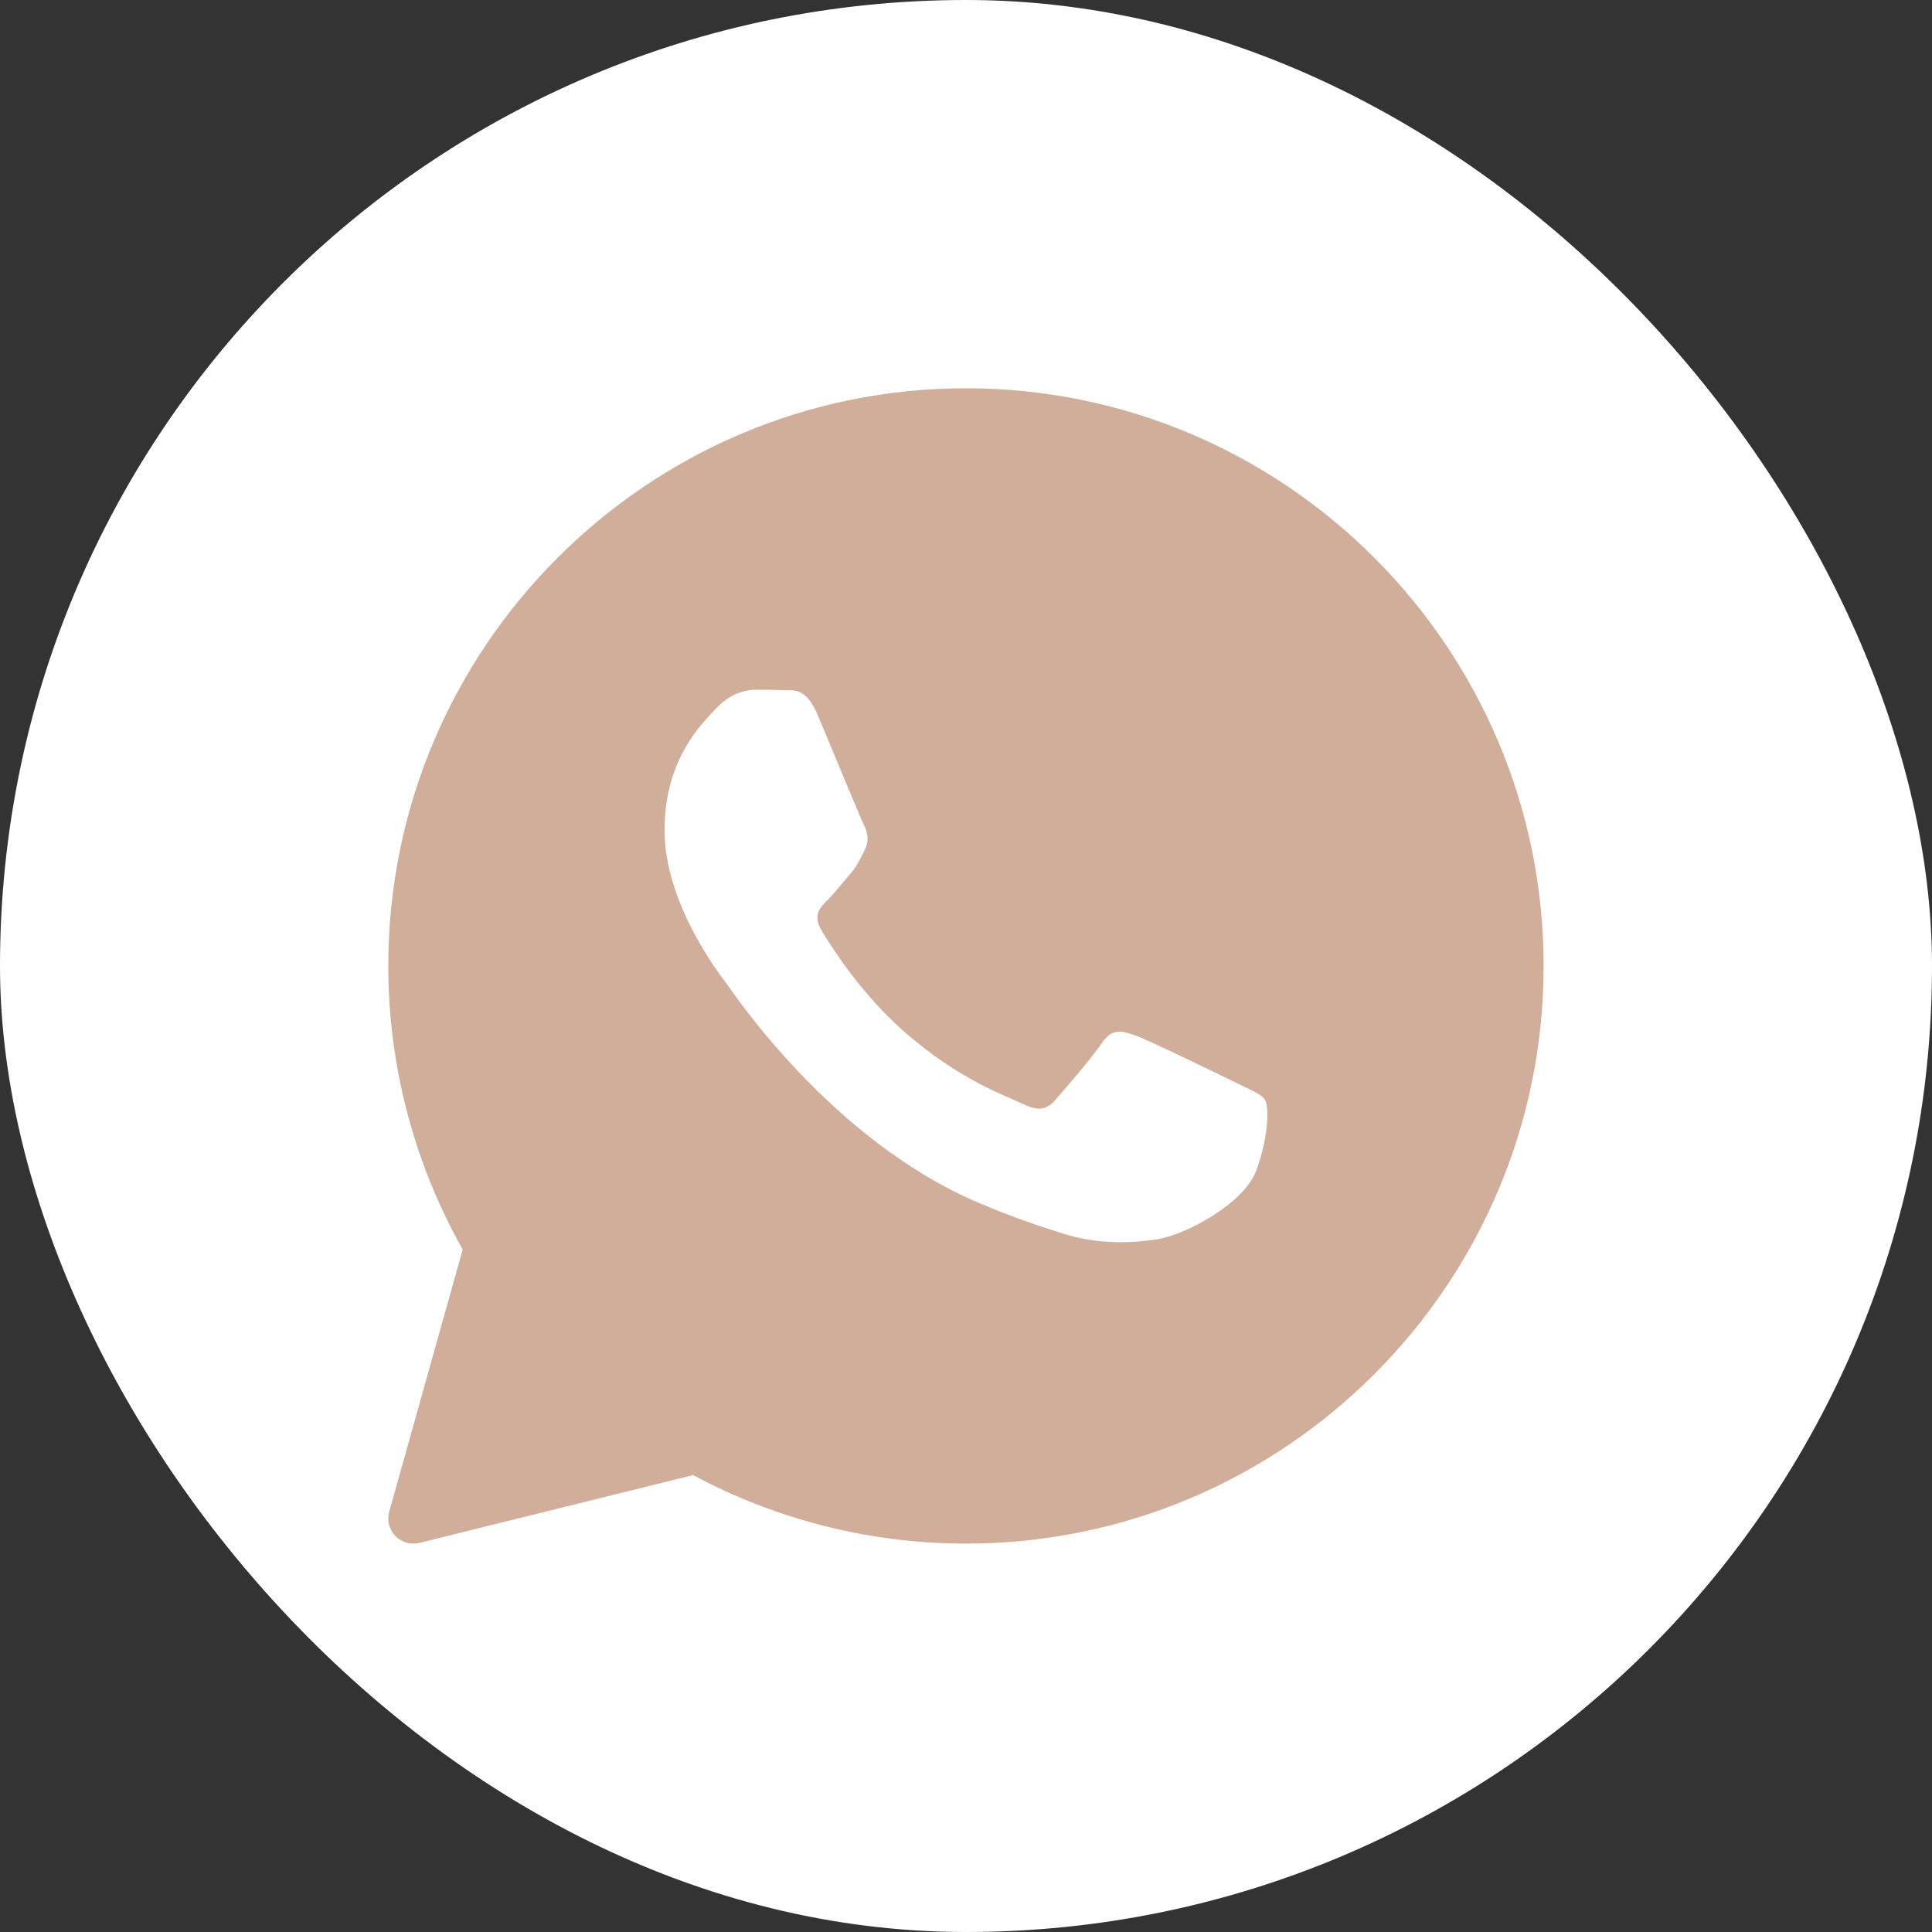 <?xml version="1.0" encoding="UTF-8"?> <svg xmlns="http://www.w3.org/2000/svg" width="40" height="40" viewBox="0 0 40 40" fill="none"><rect x="0" y="0" width="40" height="40" fill="#333333" stroke="none"/> <rect width="40" height="40" rx="20" fill="white"></rect> <path d="M19.999 8.039C13.405 8.039 8.039 13.404 8.039 19.999C8.039 22.058 8.571 24.083 9.58 25.869L8.058 31.299C8.009 31.477 8.056 31.668 8.185 31.801C8.285 31.903 8.42 31.959 8.559 31.959C8.601 31.959 8.643 31.954 8.684 31.944L14.35 30.54C16.08 31.469 18.028 31.959 19.999 31.959C26.594 31.959 31.959 26.594 31.959 19.999C31.959 13.404 26.594 8.039 19.999 8.039ZM15.653 14.279C15.858 14.279 16.062 14.282 16.241 14.29C16.43 14.3 16.684 14.219 16.933 14.81C17.189 15.418 17.803 16.91 17.878 17.062C17.956 17.214 18.007 17.391 17.905 17.593C17.803 17.795 17.752 17.922 17.598 18.1C17.444 18.277 17.275 18.495 17.137 18.631C16.983 18.782 16.823 18.946 17.002 19.25C17.181 19.553 17.797 20.546 18.71 21.35C19.883 22.383 20.872 22.703 21.179 22.855C21.486 23.007 21.666 22.981 21.845 22.779C22.023 22.576 22.612 21.894 22.817 21.59C23.021 21.287 23.225 21.337 23.507 21.438C23.789 21.539 25.299 22.273 25.605 22.424C25.912 22.576 26.117 22.652 26.195 22.779C26.271 22.905 26.272 23.511 26.016 24.219C25.76 24.927 24.532 25.574 23.943 25.661C23.413 25.739 22.743 25.771 22.008 25.54C21.562 25.4 20.991 25.214 20.258 24.901C17.178 23.588 15.166 20.525 15.012 20.323C14.859 20.121 13.759 18.68 13.759 17.188C13.759 15.696 14.552 14.963 14.834 14.659C15.116 14.355 15.448 14.279 15.653 14.279Z" fill="#D1AE99"></path> </svg> 
